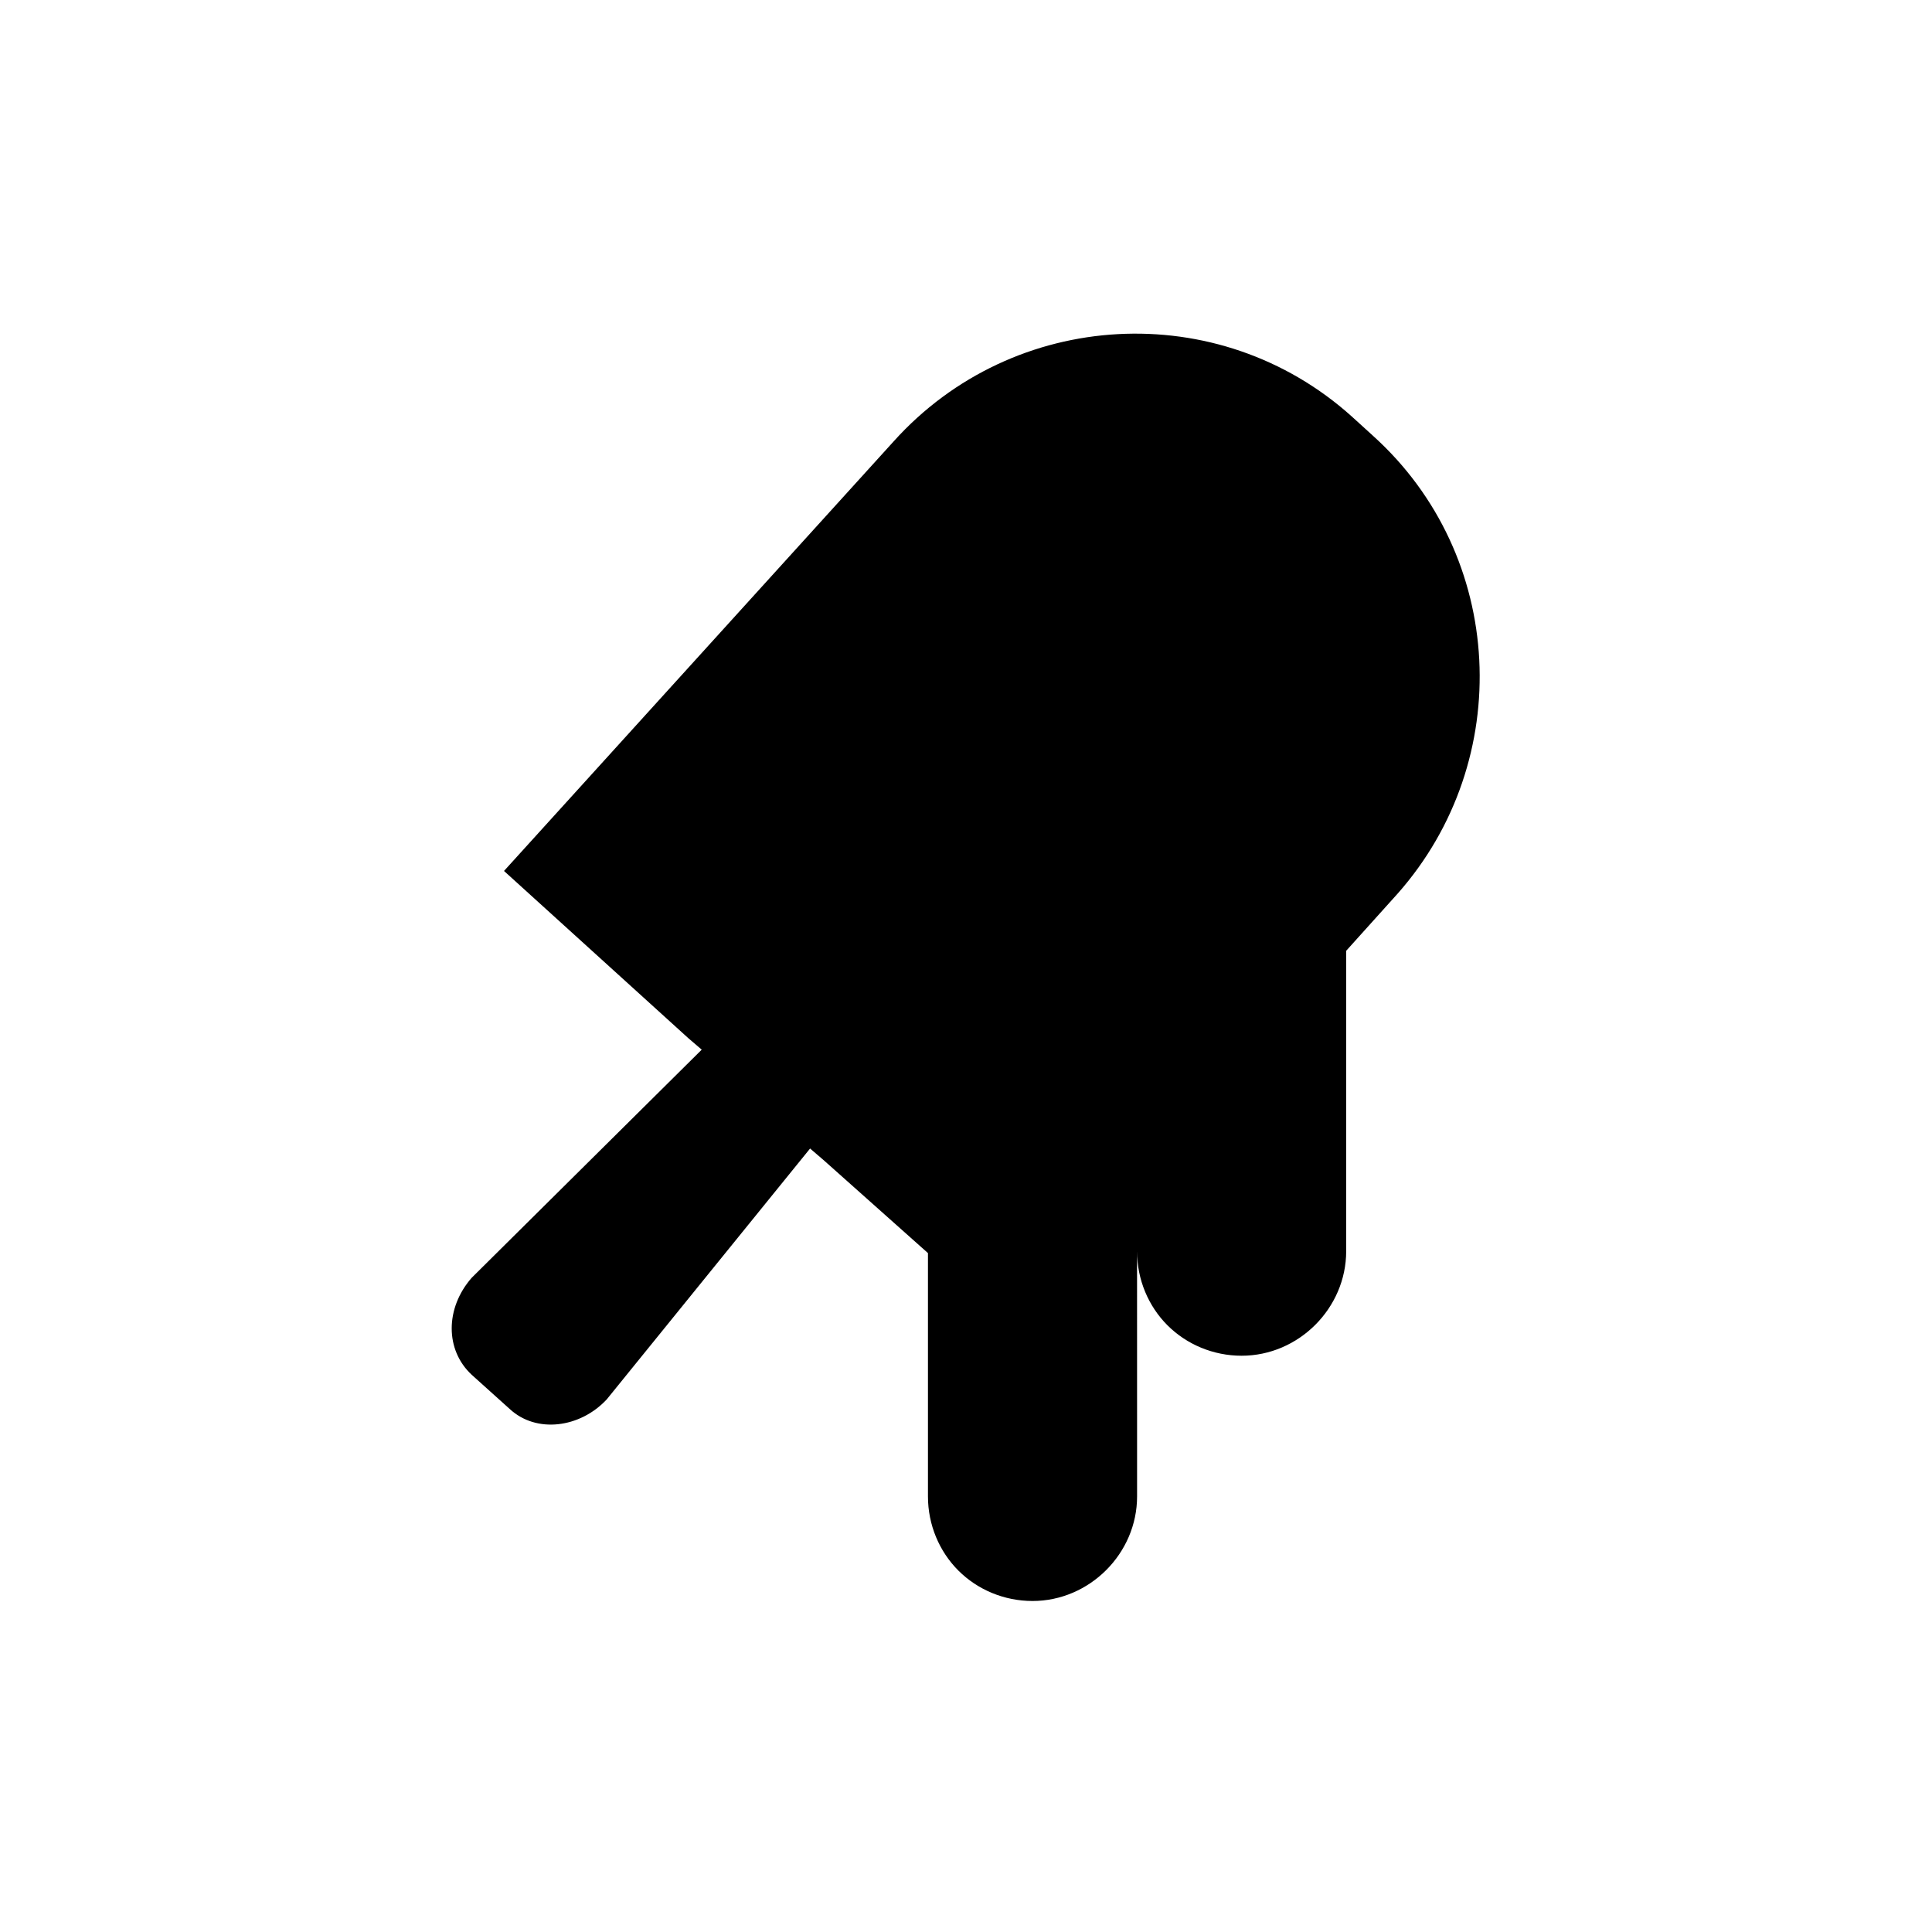 <?xml version="1.0" encoding="UTF-8"?>
<!-- Uploaded to: ICON Repo, www.iconrepo.com, Generator: ICON Repo Mixer Tools -->
<svg fill="#000000" width="800px" height="800px" version="1.1" viewBox="144 144 512 512" xmlns="http://www.w3.org/2000/svg">
 <path d="m507.81 259.44-5.543-5.039c-35.266-31.738-89.68-28.719-121.42 6.551l-103.28 113.86 48.871 44.336 3.527 3.023-60.965 60.457c-7.055 8.062-7.055 19.145 0 25.695l10.078 9.07c7.055 6.551 18.641 5.039 25.695-2.519l53.906-66.504 3.527 3.023 27.711 24.688v64.488c0 7.559 3.023 14.609 8.062 19.648 5.039 5.039 12.09 8.062 19.648 8.062 15.113 0 27.711-12.594 27.711-27.711l-0.008-64.996c0 7.559 3.023 14.609 8.062 19.648 5.039 5.039 12.09 8.062 19.648 8.062 15.113 0 27.711-12.594 27.711-27.711v-79.602l13.602-15.113c31.234-35.27 28.719-89.68-6.551-121.42z"/>
</svg>